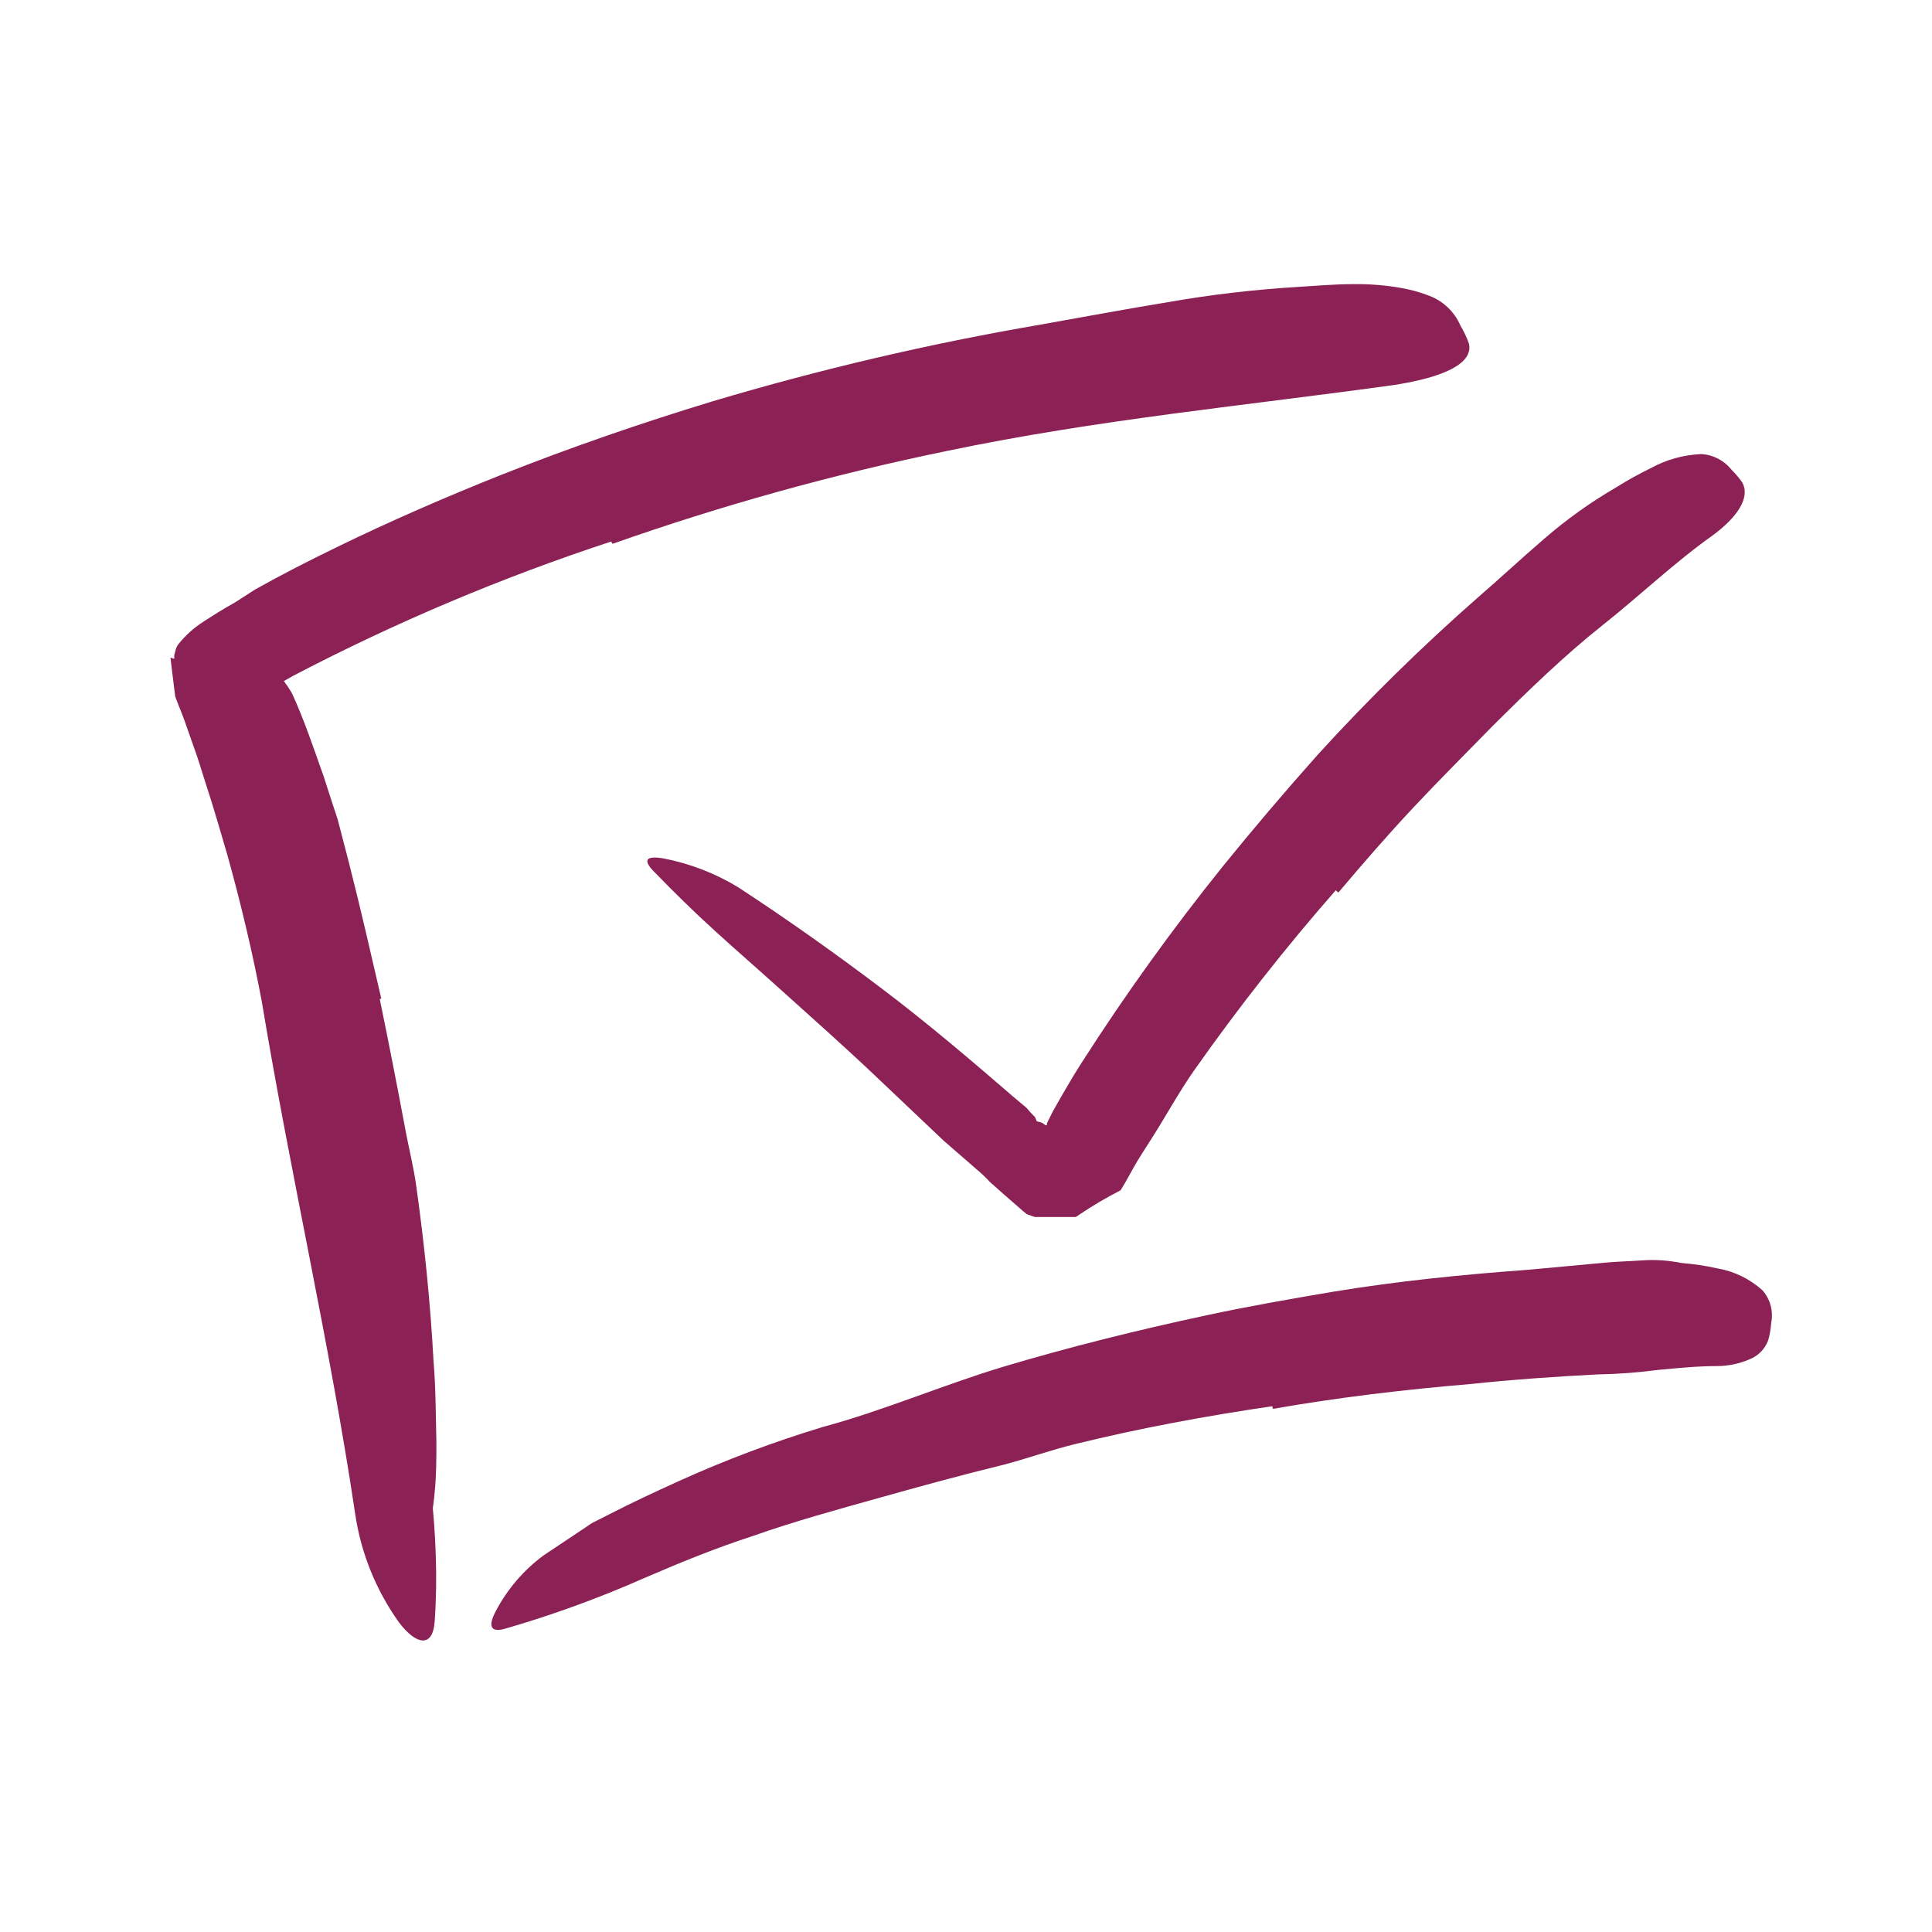 <svg width="48" height="48" viewBox="0 0 48 48" fill="none" xmlns="http://www.w3.org/2000/svg">
<path d="M9.435 24.82C9.664 25.936 9.884 27.058 10.094 28.184C10.174 28.594 10.273 28.998 10.334 29.413C10.541 30.876 10.692 32.349 10.772 33.831C10.828 34.485 10.824 35.149 10.842 35.798C10.842 36.217 10.842 36.645 10.8 37.064C10.764 37.487 10.69 37.906 10.579 38.316C10.513 38.57 10.362 38.504 10.216 38.264C10.023 37.929 9.916 37.55 9.906 37.163L9.826 35.944C9.774 35.535 9.727 35.13 9.689 34.725C9.652 34.321 9.609 33.907 9.581 33.497C9.553 33.088 9.511 32.669 9.478 32.255C9.356 31.236 9.166 30.227 8.908 29.234C8.673 28.128 8.438 27.012 8.202 25.902C8.047 25.22 7.897 24.532 7.732 23.85C7.478 22.82 7.261 21.77 6.96 20.749C6.748 19.954 6.489 19.187 6.254 18.396C6.207 18.222 6.146 18.052 6.113 17.874C6.08 17.695 6.075 17.563 6.071 17.441C6.073 17.337 6.091 17.234 6.122 17.135C6.167 16.984 6.261 16.853 6.391 16.763C6.444 16.718 6.5 16.677 6.56 16.641C6.744 16.547 6.993 16.782 7.252 17.22C7.558 17.883 7.788 18.58 8.042 19.29C8.155 19.648 8.273 20.005 8.391 20.363L8.678 21.469C8.96 22.575 9.214 23.69 9.473 24.81L9.435 24.82Z" fill="#8C2155"/>
<path d="M15.181 13.455C12.467 14.347 9.831 15.46 7.299 16.782L6.974 16.965C6.932 16.988 6.891 17.013 6.852 17.041C6.824 17.074 6.753 17.092 6.772 17.14L6.824 17.271C6.861 17.361 6.824 17.299 6.951 17.671C7.506 19.554 7.92 21.389 8.32 23.252C8.72 25.116 9.073 26.975 9.398 28.843C9.68 30.504 9.967 32.17 10.249 33.817C10.588 35.935 10.955 38.085 10.8 40.278C10.753 40.965 10.329 40.857 9.915 40.311C9.342 39.511 8.967 38.584 8.824 37.61C8.193 33.375 7.219 29.191 6.508 24.904C6.278 23.676 5.986 22.452 5.647 21.234C5.468 20.631 5.294 20.015 5.097 19.422C5.002 19.125 4.913 18.82 4.805 18.532L4.64 18.062C4.555 17.798 4.442 17.554 4.353 17.304L4.282 16.73L4.235 16.34L4.329 16.368V16.278L4.353 16.189C4.365 16.127 4.389 16.067 4.424 16.015C4.601 15.791 4.814 15.599 5.054 15.445C5.308 15.281 5.567 15.116 5.826 14.975L6.339 14.645C7.002 14.274 7.675 13.93 8.353 13.601C9.704 12.942 11.082 12.344 12.475 11.789C14.188 11.111 15.934 10.509 17.699 9.972C20.372 9.175 23.091 8.538 25.84 8.067C26.904 7.878 27.958 7.681 29.017 7.507C30.075 7.322 31.144 7.196 32.217 7.13C32.687 7.102 33.158 7.059 33.628 7.059C34.005 7.054 34.381 7.083 34.753 7.144C35.01 7.185 35.263 7.253 35.506 7.347C35.854 7.478 36.134 7.744 36.282 8.085C36.367 8.227 36.438 8.377 36.494 8.532C36.612 9.027 35.882 9.37 34.65 9.563C31.012 10.071 27.266 10.419 23.497 11.21C20.688 11.788 17.923 12.557 15.219 13.511L15.181 13.455Z" fill="#8C2155"/>
<path d="M31.61 34.937C29.972 35.177 28.315 35.483 26.706 35.879C26.113 36.024 25.539 36.231 24.951 36.387C23.906 36.641 22.861 36.928 21.821 37.22C20.781 37.511 19.732 37.798 18.706 38.161C17.788 38.457 16.894 38.824 16.019 39.201C14.89 39.701 13.728 40.124 12.541 40.467C12.165 40.57 12.132 40.377 12.32 40.024C12.605 39.482 13.009 39.011 13.501 38.646L14.306 38.109L14.706 37.841L15.134 37.624C15.699 37.333 16.278 37.064 16.857 36.801C18.024 36.272 19.225 35.821 20.452 35.45C21.939 35.05 23.412 34.415 24.918 33.959C26.574 33.464 28.259 33.046 29.953 32.683C30.998 32.457 32.052 32.274 33.106 32.095C34.706 31.831 36.325 31.667 37.948 31.549L39.831 31.375C40.151 31.342 40.475 31.337 40.8 31.314C41.125 31.29 41.45 31.314 41.784 31.38C42.08 31.403 42.374 31.447 42.664 31.512C43.083 31.583 43.473 31.773 43.788 32.057C43.983 32.278 44.063 32.578 44.005 32.867C43.995 33.015 43.969 33.161 43.929 33.304C43.847 33.521 43.676 33.692 43.459 33.775C43.205 33.884 42.931 33.94 42.654 33.94C42.184 33.94 41.713 33.987 41.205 34.034C40.704 34.1 40.199 34.138 39.694 34.147C38.668 34.199 37.6 34.274 36.518 34.387C34.908 34.523 33.261 34.716 31.624 35.003L31.61 34.937Z" fill="#8C2155"/>
<path d="M33.186 22.119C31.936 23.546 30.763 25.038 29.671 26.589C29.271 27.159 28.946 27.77 28.574 28.345L28.442 28.552L28.273 28.82C28.122 29.069 27.991 29.337 27.84 29.573C27.488 29.753 27.147 29.954 26.819 30.175C26.789 30.198 26.758 30.219 26.725 30.236H26.339C26.16 30.236 25.915 30.236 25.708 30.236L25.511 30.166C25.445 30.116 25.382 30.063 25.322 30.006L24.955 29.686L24.593 29.366C24.494 29.256 24.387 29.154 24.273 29.06L23.445 28.34L21.807 26.787C21.002 26.02 20.165 25.281 19.346 24.542C18.824 24.072 18.282 23.601 17.765 23.13C17.247 22.66 16.753 22.175 16.25 21.657C15.944 21.347 16.075 21.258 16.489 21.328C17.143 21.455 17.77 21.697 18.339 22.043C19.562 22.843 20.744 23.681 21.896 24.552C23.049 25.422 24.146 26.359 25.224 27.29L25.501 27.521C25.562 27.587 25.558 27.592 25.591 27.625L25.671 27.709L25.713 27.752C25.713 27.752 25.746 27.827 25.76 27.86C25.809 27.868 25.856 27.882 25.901 27.902L25.972 27.954H26.009C26.009 27.954 26.009 27.954 26.009 27.916C26.047 27.827 26.099 27.738 26.141 27.643C26.141 27.643 26.57 26.867 26.88 26.392C27.956 24.711 29.122 23.09 30.372 21.535C31.134 20.594 31.934 19.653 32.753 18.735C34.008 17.359 35.339 16.053 36.739 14.825C37.285 14.354 37.812 13.86 38.362 13.389C38.919 12.905 39.521 12.475 40.16 12.105C40.434 11.932 40.716 11.775 41.007 11.634C41.399 11.418 41.836 11.297 42.282 11.281C42.57 11.302 42.836 11.442 43.017 11.667C43.112 11.764 43.2 11.867 43.28 11.977C43.496 12.349 43.176 12.843 42.546 13.305C41.605 13.973 40.744 14.796 39.807 15.54C38.871 16.283 37.981 17.145 37.092 18.029C36.442 18.693 35.779 19.356 35.134 20.043C34.489 20.73 33.859 21.455 33.252 22.175L33.186 22.119Z" fill="#8C2155"/>
</svg>
